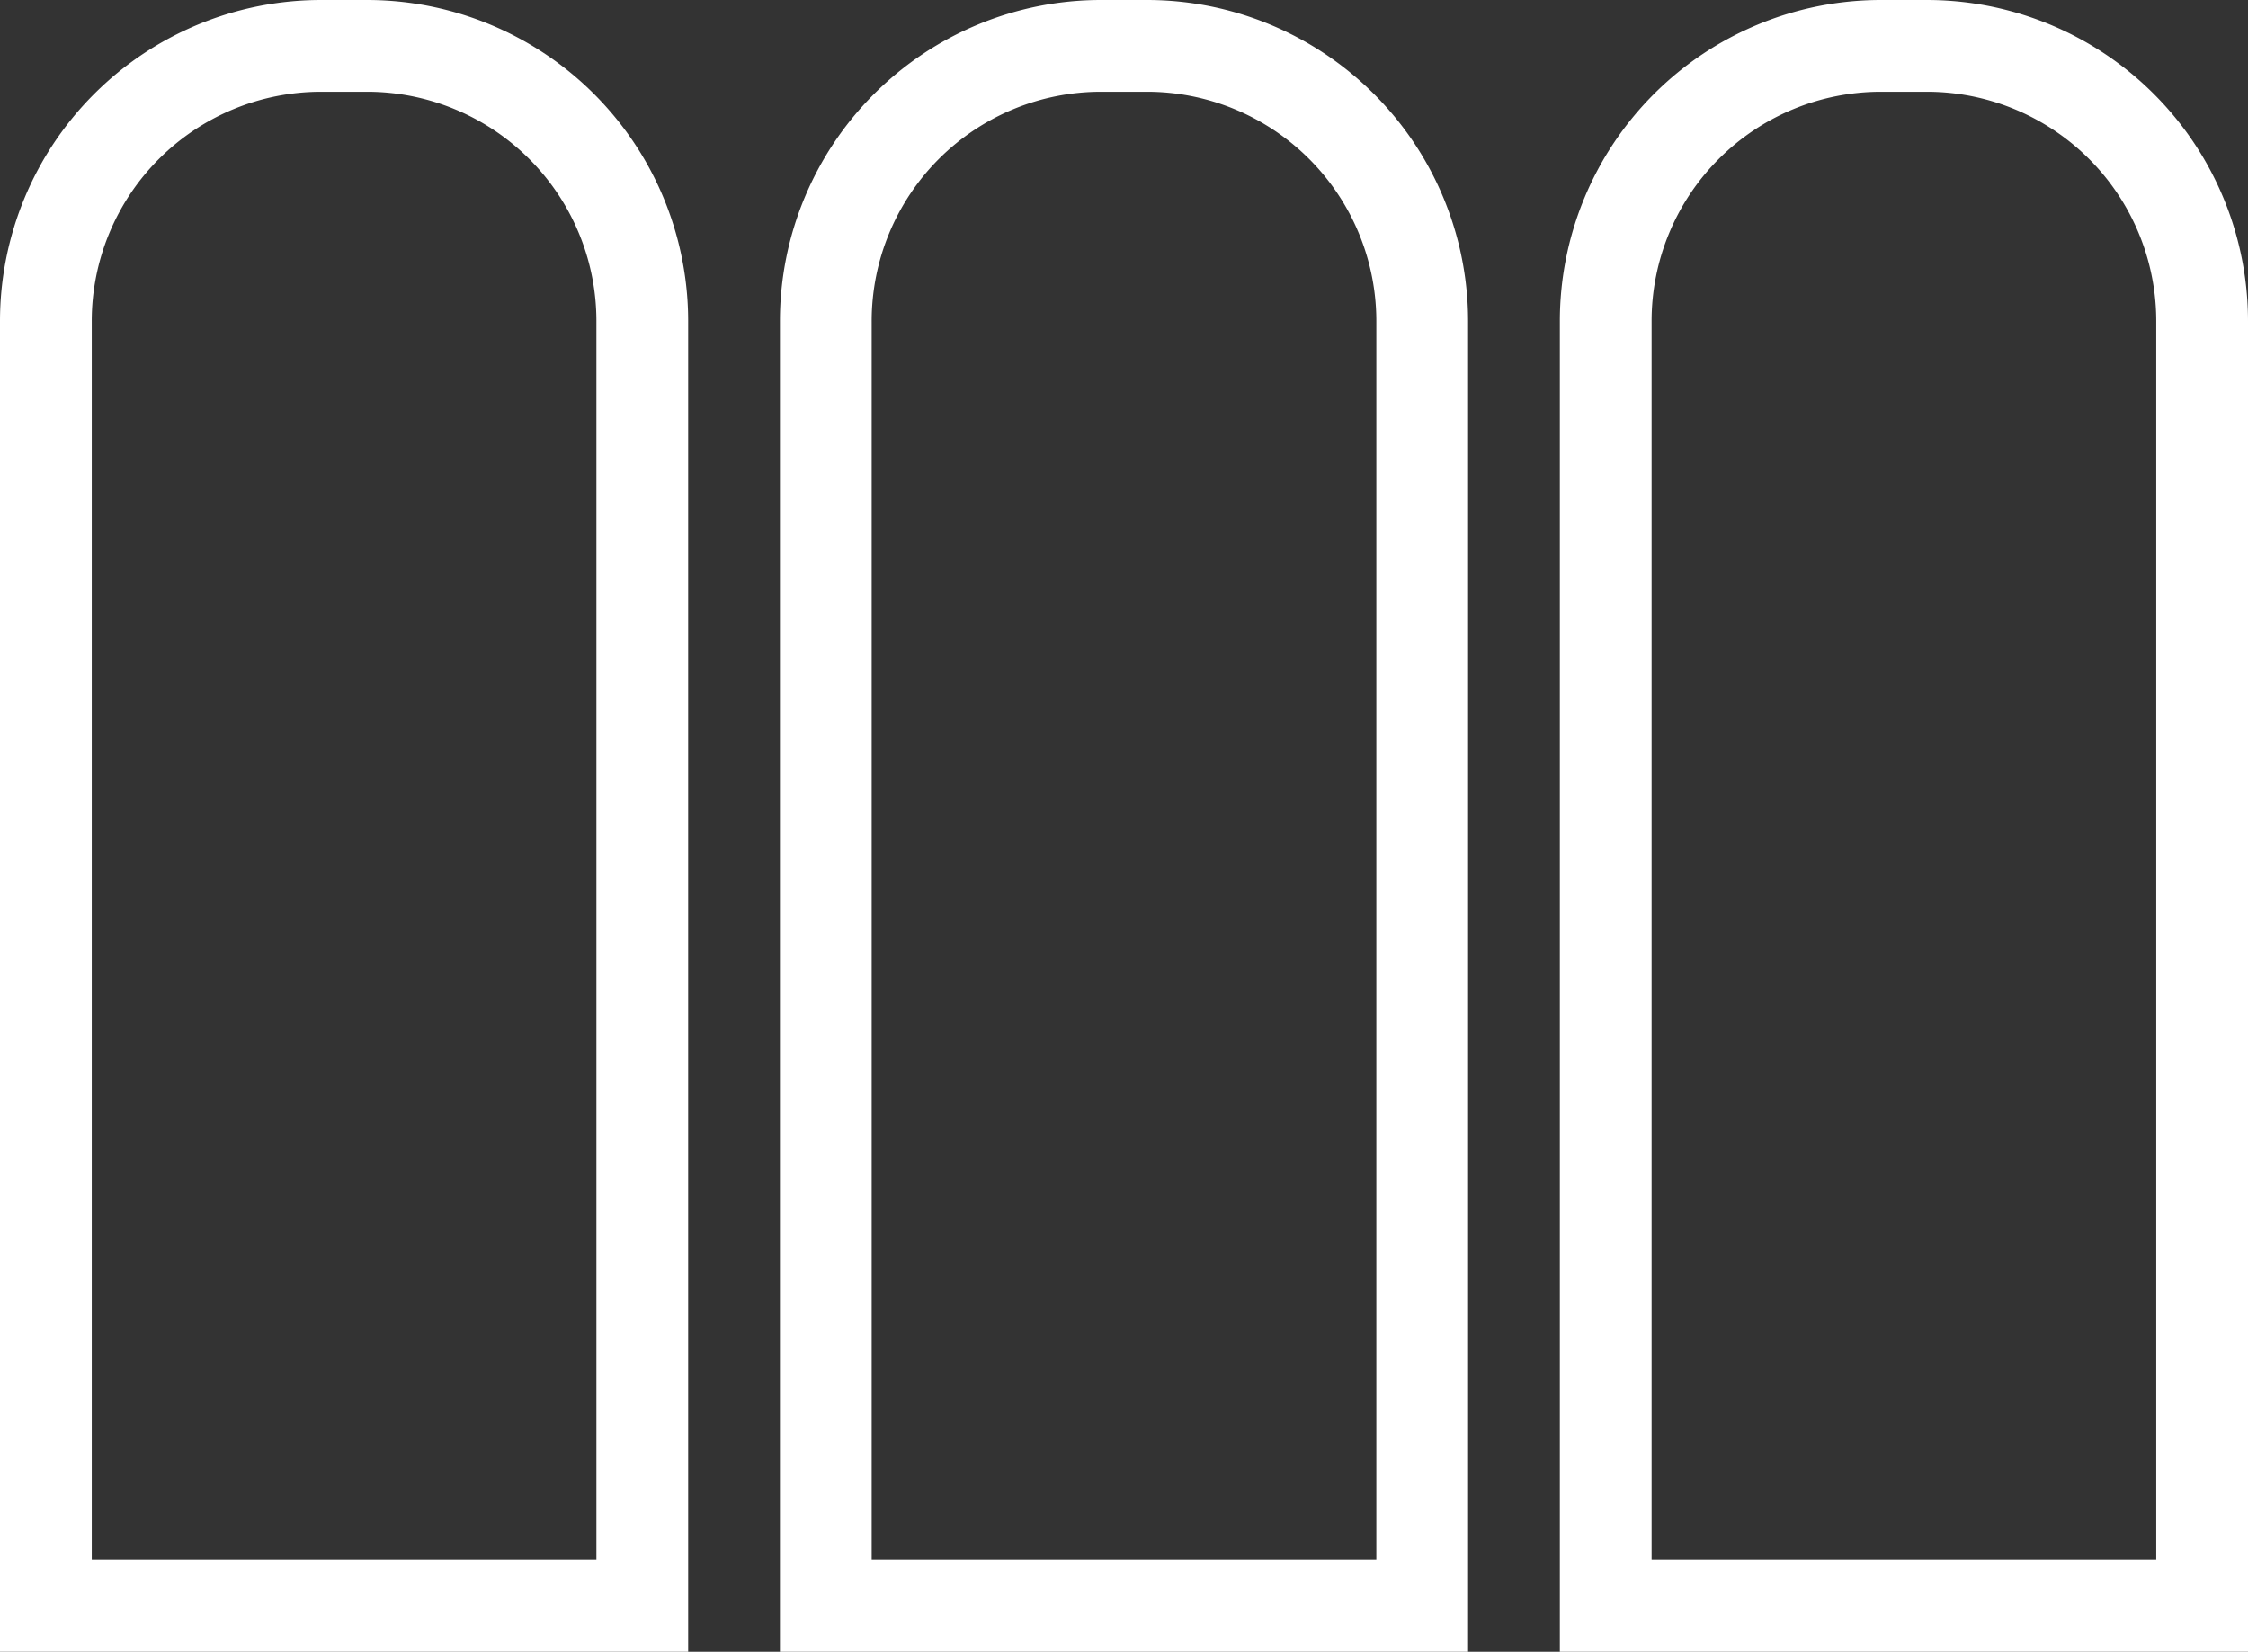 <svg id="Calque_1" data-name="Calque 1" xmlns="http://www.w3.org/2000/svg" viewBox="0 0 49 36"><rect x="0" y="0" width="49" height="36" fill="#333333" stroke="none"/><path d="M288 324h-1a7 7 0 00-7 7v29h15v-29a7 7 0 00-7-7zm5 34h-11v-27a5 5 0 015-5h1a5 5 0 015 5zm12-34h-1a7 7 0 00-7 7v29h15v-29a7 7 0 00-7-7zm5 34h-11v-27a5 5 0 015-5h1a5 5 0 015 5zm12-34h-1a7 7 0 00-7 7v29h15v-29a7 7 0 00-7-7zm5 34h-11v-27a5 5 0 015-5h1a5 5 0 015 5z" transform="translate(-280 -324)" fill="#fff"/></svg>